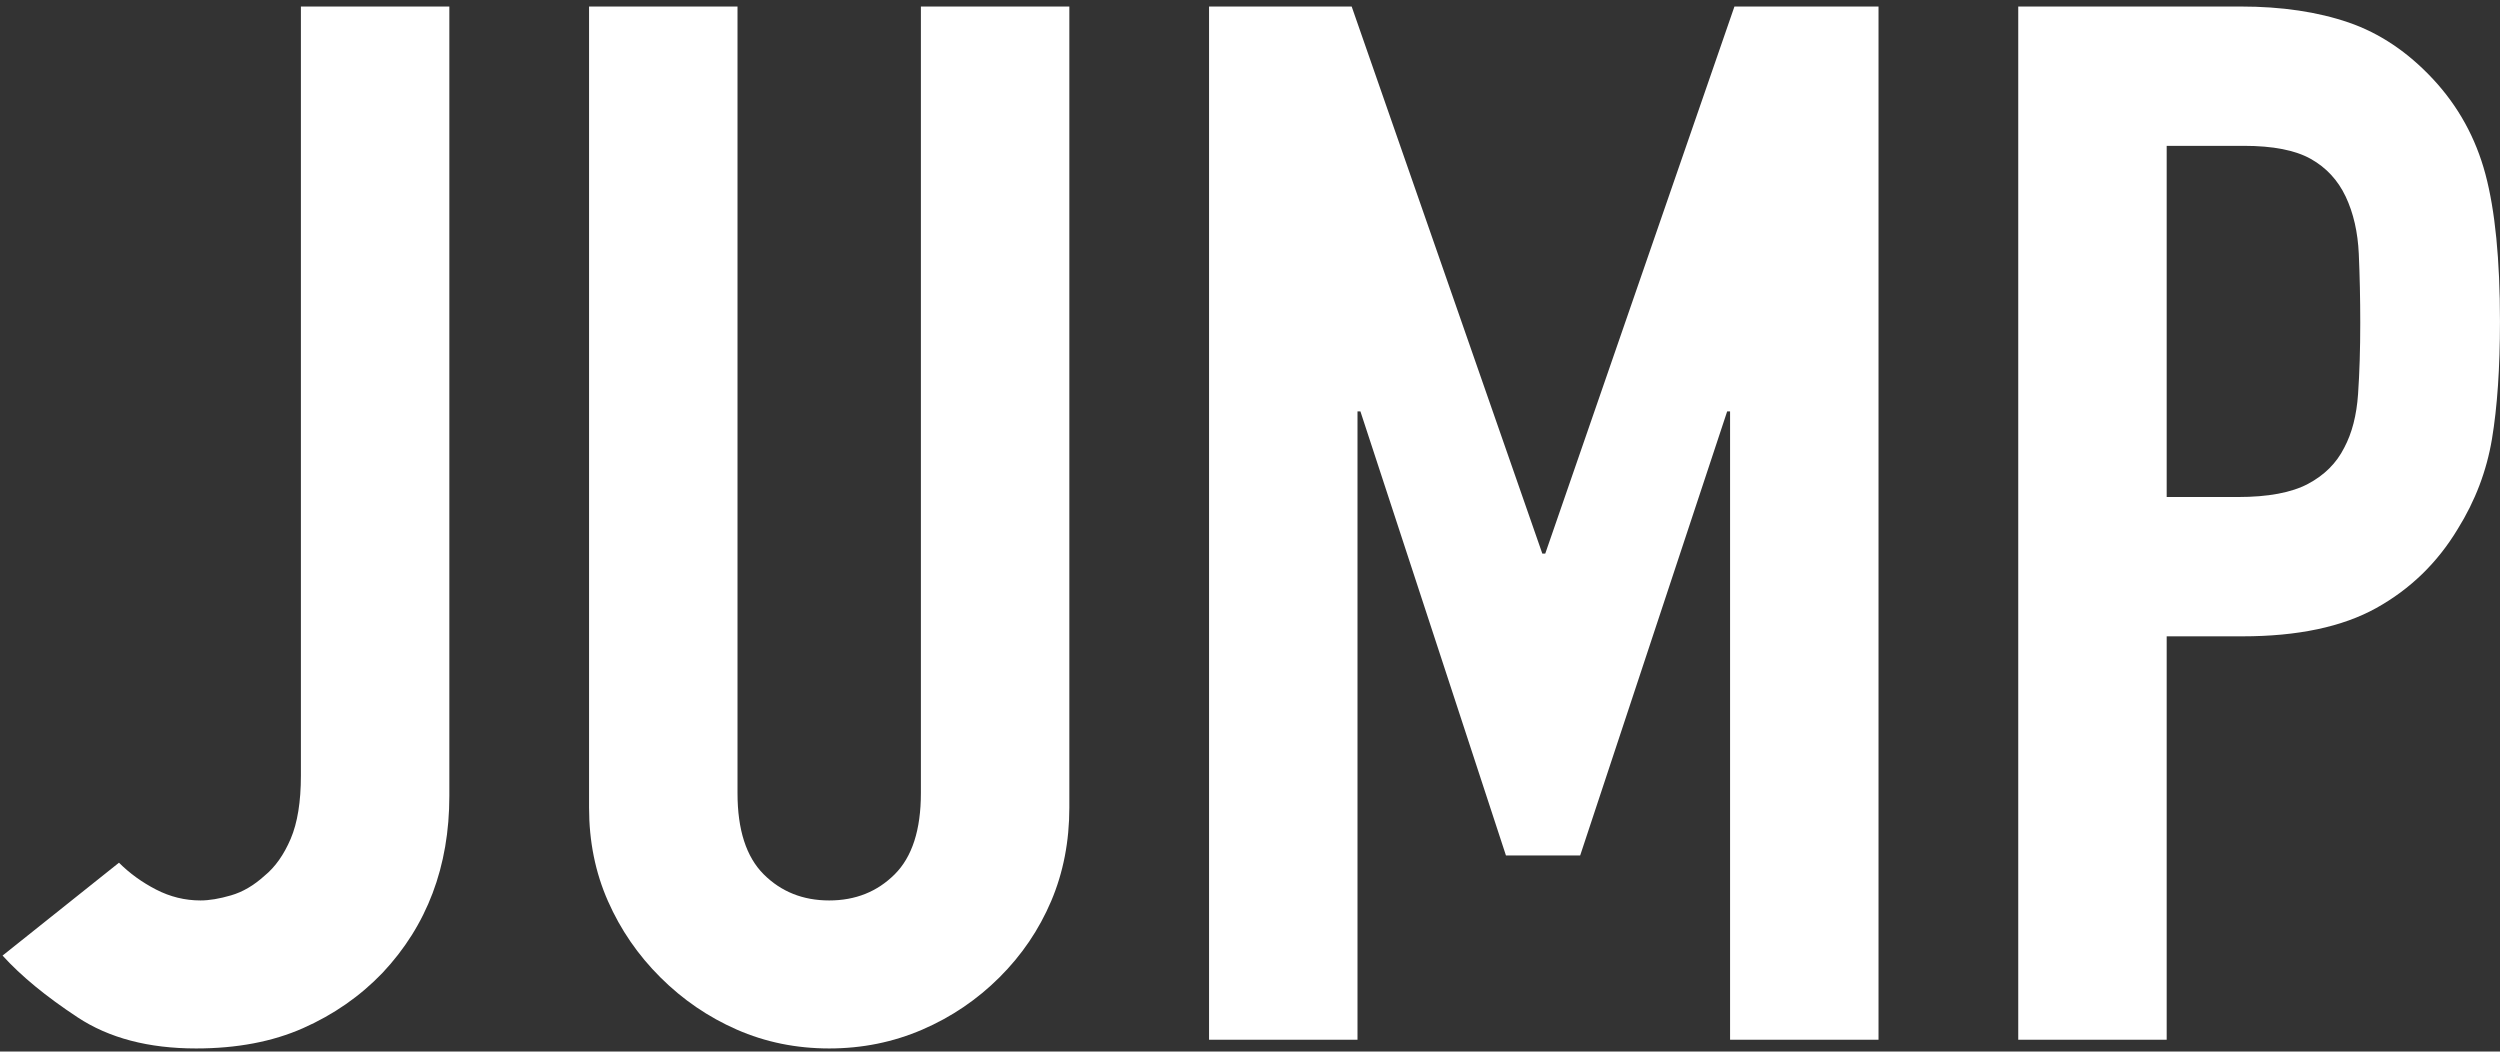 <svg width="233" height="98" viewBox="0 0 233 98" fill="none" xmlns="http://www.w3.org/2000/svg">
<rect x="0" y="0" width="233" height="98" fill="#333333" stroke="none"/>
<path d="M41.879 0.608V74.184C41.879 80.766 39.798 86.267 35.64 90.683C33.559 92.848 31.096 94.562 28.248 95.823C25.4 97.085 22.076 97.716 18.277 97.716C13.846 97.716 10.16 96.749 7.223 94.809C4.284 92.871 1.956 90.955 0.238 89.06L11.089 80.404C12.083 81.398 13.236 82.231 14.548 82.907C15.857 83.583 17.238 83.922 18.685 83.922C19.499 83.922 20.448 83.765 21.533 83.447C22.619 83.133 23.657 82.524 24.653 81.622C25.647 80.811 26.46 79.661 27.094 78.173C27.726 76.686 28.044 74.725 28.044 72.289V0.608H41.879L41.879 0.608Z" fill="white"/>
<path d="M99.663 0.608V75.266C99.663 78.422 99.097 81.331 97.967 83.989C96.835 86.649 95.231 89.017 93.151 91.089C91.07 93.164 88.675 94.787 85.962 95.959C83.25 97.129 80.354 97.716 77.281 97.716C74.206 97.716 71.334 97.129 68.668 95.959C65.999 94.787 63.626 93.164 61.547 91.089C59.465 89.017 57.838 86.649 56.664 83.989C55.488 81.331 54.9 78.422 54.9 75.266V0.608H68.736V73.913C68.736 77.34 69.55 79.863 71.177 81.487C72.805 83.11 74.84 83.922 77.281 83.922C79.722 83.922 81.758 83.11 83.385 81.487C85.013 79.863 85.827 77.34 85.827 73.913V0.608H99.663Z" fill="white"/>
<path d="M112.683 96.905V0.608H125.976L143.745 51.597H144.017L161.65 0.608H175.078V96.905H161.243V38.342H160.972L147.272 79.729H140.354L126.791 38.342H126.519V96.905H112.683H112.683Z" fill="white"/>
<path d="M188.1 96.905V0.608H208.853C212.651 0.608 215.996 1.104 218.891 2.095C221.783 3.089 224.405 4.847 226.757 7.37C229.108 9.896 230.736 12.848 231.641 16.23C232.544 19.611 232.997 24.188 232.997 29.957C232.997 34.285 232.747 37.937 232.252 40.912C231.754 43.887 230.692 46.684 229.064 49.298C227.165 52.454 224.632 54.911 221.468 56.669C218.301 58.427 214.143 59.306 208.988 59.306H201.935V96.905H188.1H188.1ZM201.935 13.592V46.322H208.582C211.384 46.322 213.553 45.916 215.092 45.105C216.629 44.293 217.759 43.167 218.484 41.723C219.206 40.371 219.636 38.703 219.772 36.719C219.908 34.737 219.976 32.527 219.976 30.092C219.976 27.84 219.929 25.697 219.84 23.668C219.749 21.639 219.342 19.859 218.619 18.325C217.895 16.793 216.809 15.621 215.364 14.809C213.917 13.998 211.837 13.592 209.124 13.592H201.935Z" fill="white"/>
</svg>
